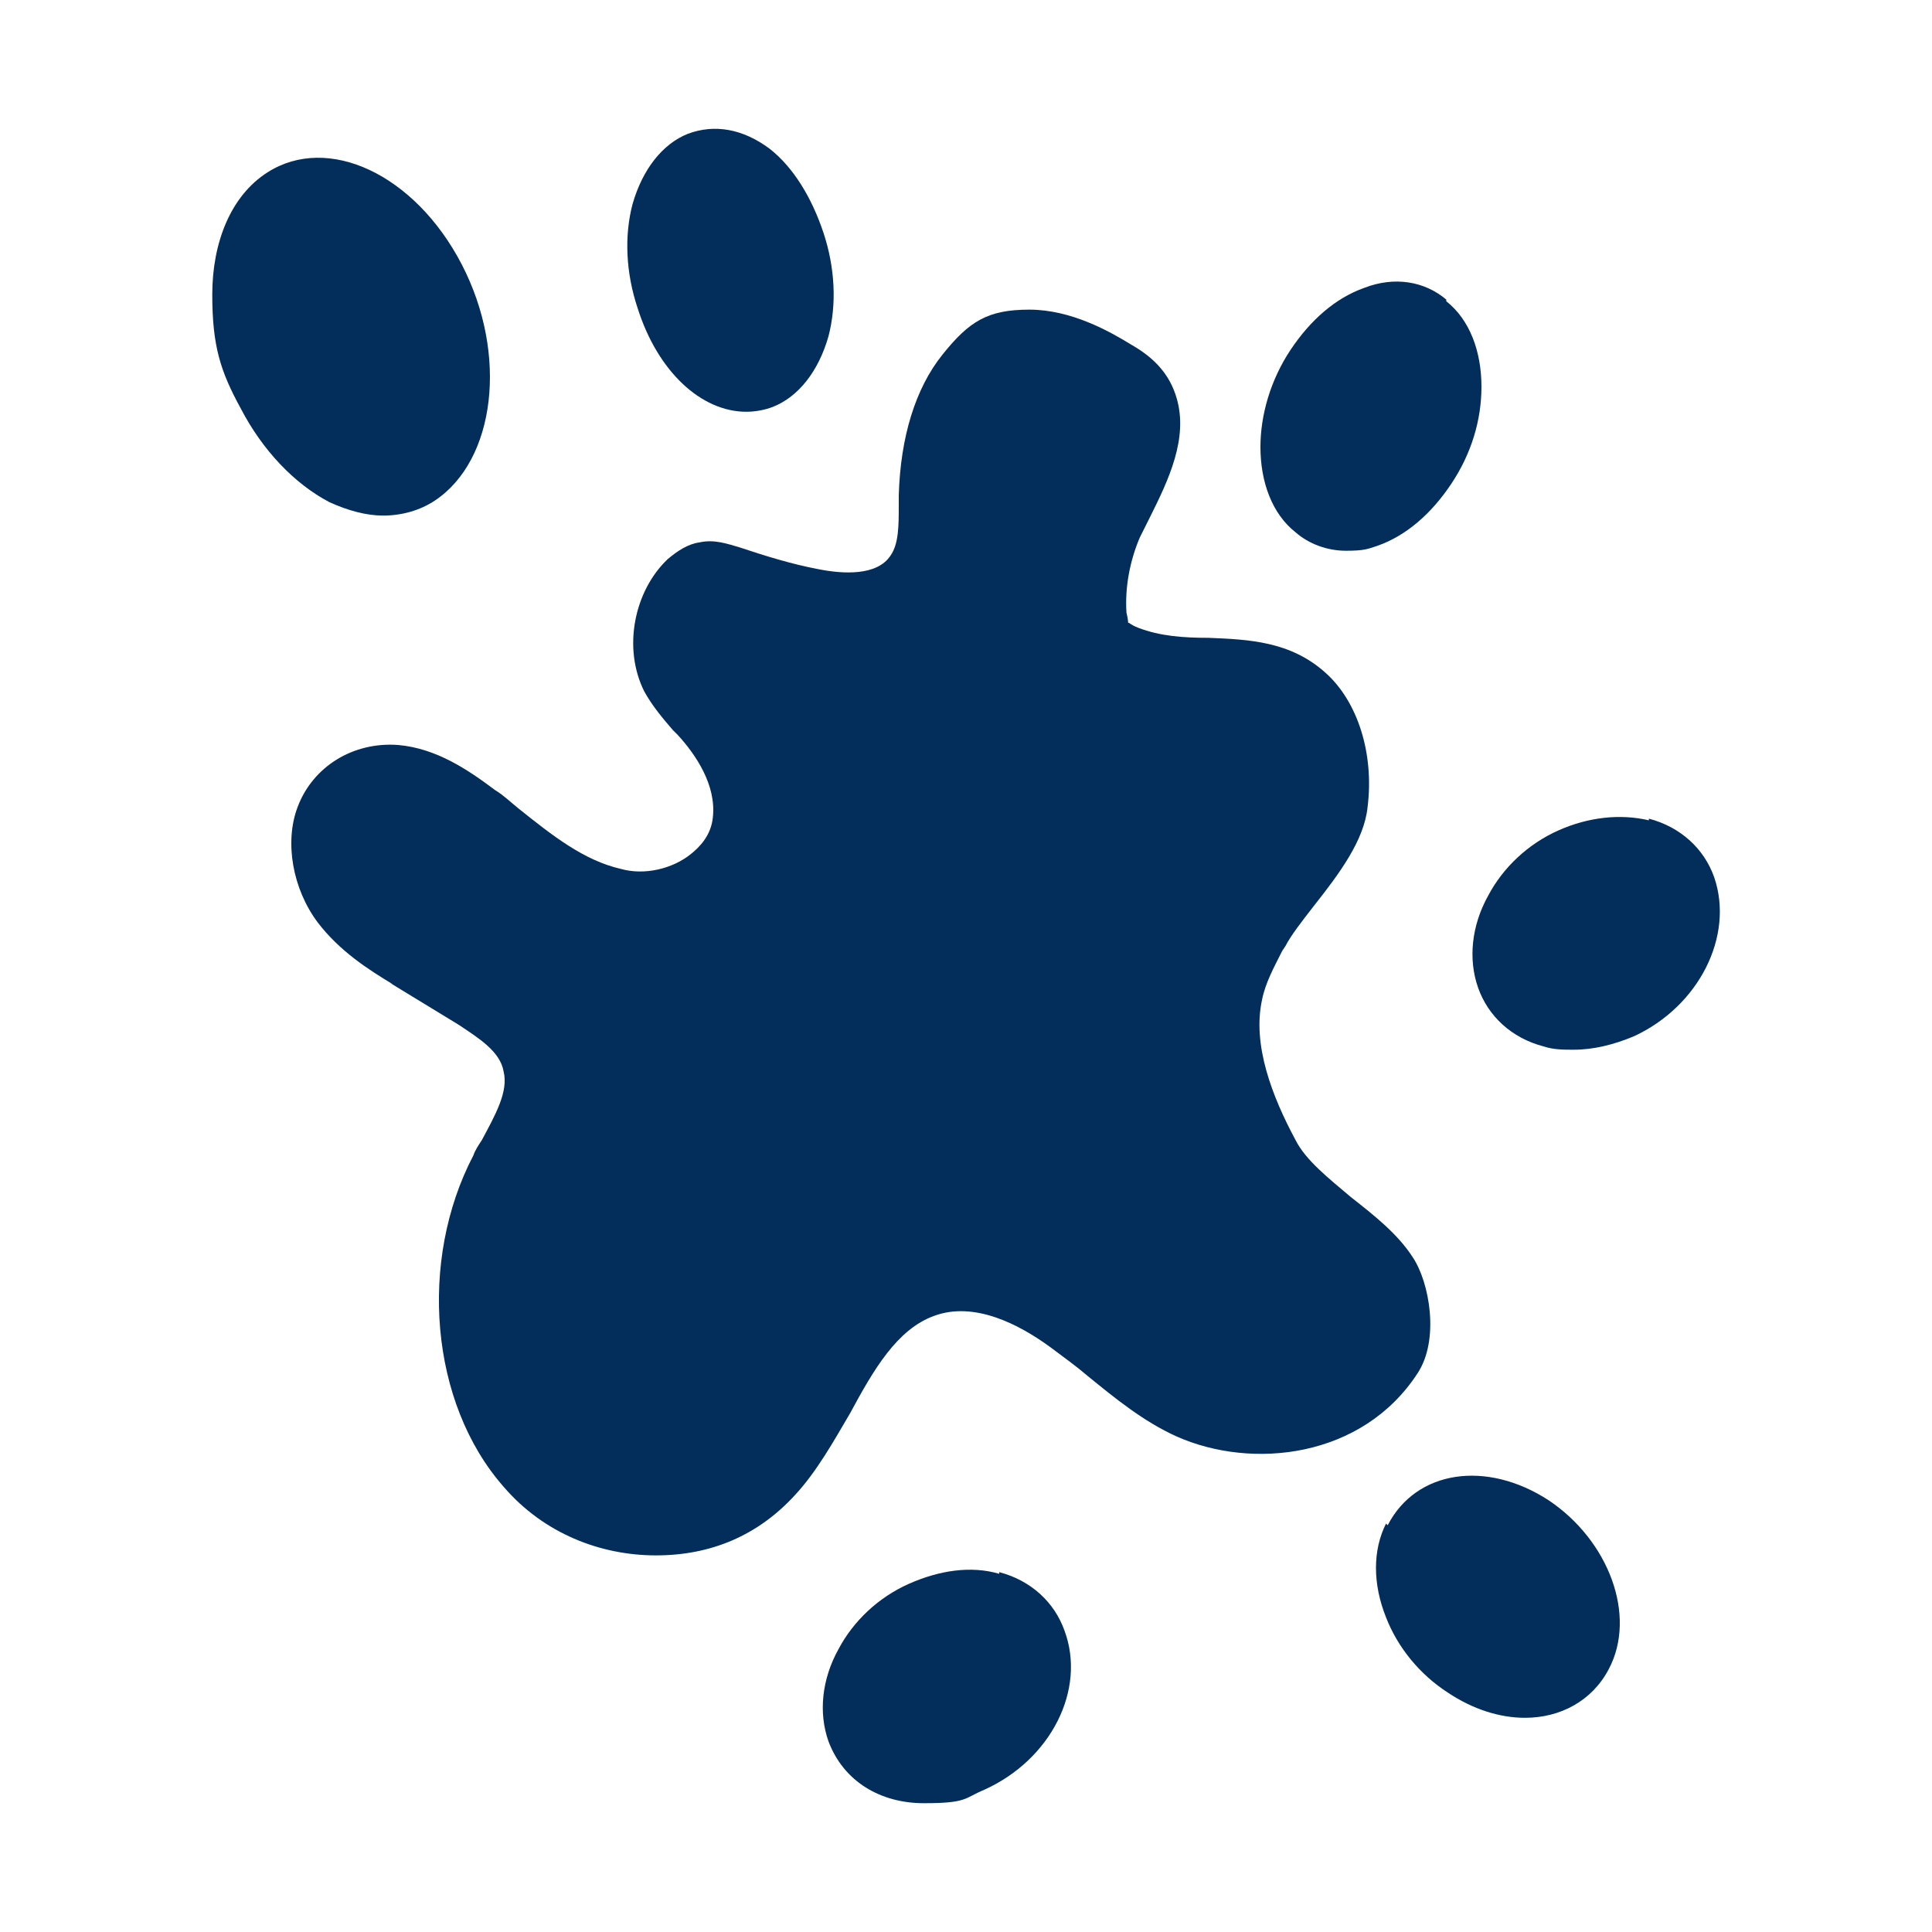 <?xml version="1.0" encoding="UTF-8"?>
<svg id="Layer_1" data-name="Layer 1" xmlns="http://www.w3.org/2000/svg" viewBox="0 0 150 150">
  <defs>
    <style>
      .cls-1 {
        fill: #032e5b;
      }
    </style>
  </defs>
  <path class="cls-1" d="M128.02,63.69c-2.21-.52-4.68-.26-7.02.78-2.34,1.04-4.29,2.86-5.46,5.07-1.3,2.34-1.56,4.94-.78,7.15.78,2.21,2.6,3.9,5.07,4.55.78.26,1.56.26,2.34.26,1.56,0,3.12-.39,4.68-1.04,5.07-2.34,7.8-7.8,6.24-12.35-.78-2.21-2.6-3.9-5.07-4.55v.13Z"/>
  <path class="cls-1" d="M77.58,122.19c-2.21-.65-4.68-.26-7.02.78-2.34,1.04-4.29,2.86-5.46,5.07-1.3,2.34-1.56,4.94-.78,7.15,1.17,3.12,4.03,4.81,7.41,4.81s3.12-.39,4.68-1.04c5.2-2.34,7.93-7.8,6.24-12.35-.78-2.21-2.6-3.9-5.07-4.55h0v.13Z"/>
  <path class="cls-1" d="M29.74,40.03c1.43,0,2.86-.39,4.03-1.17,4.68-3.12,5.72-11.31,2.08-18.33-3.64-7.02-10.4-10.14-15.08-7.15-2.86,1.82-4.29,5.46-4.29,9.49s.65,5.98,2.21,8.84c1.69,3.25,4.16,5.85,6.89,7.28,1.43.65,2.86,1.04,4.16,1.04Z"/>
  <path class="cls-1" d="M107.61,118.29c-1.04,2.08-1.04,4.68,0,7.28.91,2.34,2.6,4.42,4.81,5.85,1.95,1.3,4.03,1.95,5.98,1.95,2.73,0,5.2-1.3,6.5-3.77,2.21-4.16,0-10.01-4.68-13.13-4.81-3.12-10.27-2.34-12.48,1.95h0l-.13-.13Z"/>
  <path class="cls-1" d="M112.29,23.26c-1.69-1.43-4.03-1.82-6.37-.91-2.21.78-4.16,2.47-5.72,4.81-1.56,2.34-2.34,5.07-2.34,7.54,0,2.73.91,5.2,2.73,6.63,1.04.91,2.47,1.43,3.9,1.43s1.69-.13,2.47-.39c2.21-.78,4.16-2.47,5.72-4.81,1.56-2.34,2.34-4.94,2.34-7.54,0-2.73-.91-5.2-2.73-6.63v-.13Z"/>
  <path class="cls-1" d="M30.26,76.3l5.33,3.25c1.56,1.04,3.25,2.08,3.51,3.64.39,1.56-.65,3.38-1.69,5.33-.26.39-.52.78-.65,1.17-4.29,8.19-3.38,19.24,2.34,25.74,3.12,3.64,7.54,5.33,11.83,5.33s7.93-1.56,10.79-4.68c1.69-1.82,2.99-4.16,4.29-6.37,1.82-3.38,3.64-6.5,6.5-7.54,3.12-1.17,6.63.65,9.1,2.47,1.04.78,1.95,1.43,2.86,2.21,2.08,1.69,4.29,3.51,6.89,4.68,5.85,2.6,14.43,1.69,18.72-4.94,1.69-2.6.91-7.02-.39-8.97-1.17-1.82-2.99-3.25-4.81-4.68-1.69-1.43-3.51-2.86-4.29-4.42-1.82-3.38-3.38-7.41-2.6-10.92.26-1.3.91-2.47,1.56-3.77l.26-.39c.39-.78,1.3-1.95,2.21-3.12,1.95-2.47,3.9-5.07,4.16-7.67.52-4.16-.78-8.19-3.25-10.4-2.73-2.47-5.98-2.6-9.1-2.73-1.95,0-3.77-.13-5.46-.78-.65-.26-.65-.39-.78-.39,0,0,0-.26-.13-.78-.13-1.95.26-4.03,1.04-5.85.26-.52.52-1.04.78-1.56,1.43-2.86,2.99-6.11,2.08-9.23-.52-1.82-1.69-3.12-3.51-4.16-1.69-1.04-4.68-2.73-7.93-2.73s-4.68.91-6.76,3.51c-2.08,2.6-3.25,6.37-3.38,10.92v.78c0,1.56,0,2.99-.65,3.9-1.04,1.56-3.64,1.43-5.59,1.04-2.08-.39-4.16-1.04-6.11-1.69-.91-.26-1.95-.65-3.12-.39-.91.13-1.69.65-2.47,1.3-2.6,2.47-3.51,6.89-1.82,10.27.65,1.17,1.43,2.08,2.21,2.99l.39.39c1.43,1.56,2.99,3.9,2.73,6.37-.13,1.43-1.04,2.34-1.69,2.86-1.43,1.17-3.64,1.69-5.46,1.17-2.86-.65-5.33-2.6-7.93-4.68-.65-.52-1.17-1.04-1.82-1.43-2.08-1.56-4.55-3.25-7.54-3.51-3.51-.26-6.63,1.69-7.8,4.81-1.04,2.73-.39,6.37,1.56,8.97,1.69,2.21,3.9,3.64,5.85,4.81h0l-.26-.13Z"/>
  <path class="cls-1" d="M57.95,31.97c.65,0,1.43-.13,2.08-.39,1.95-.78,3.51-2.73,4.29-5.46.65-2.47.52-5.33-.39-8.06-.91-2.73-2.34-5.07-4.16-6.5-2.08-1.56-4.29-1.95-6.37-1.17-1.95.78-3.51,2.73-4.29,5.46-.65,2.47-.52,5.33.39,8.06,1.56,4.94,4.94,8.06,8.45,8.06h0Z"/>
</svg>
